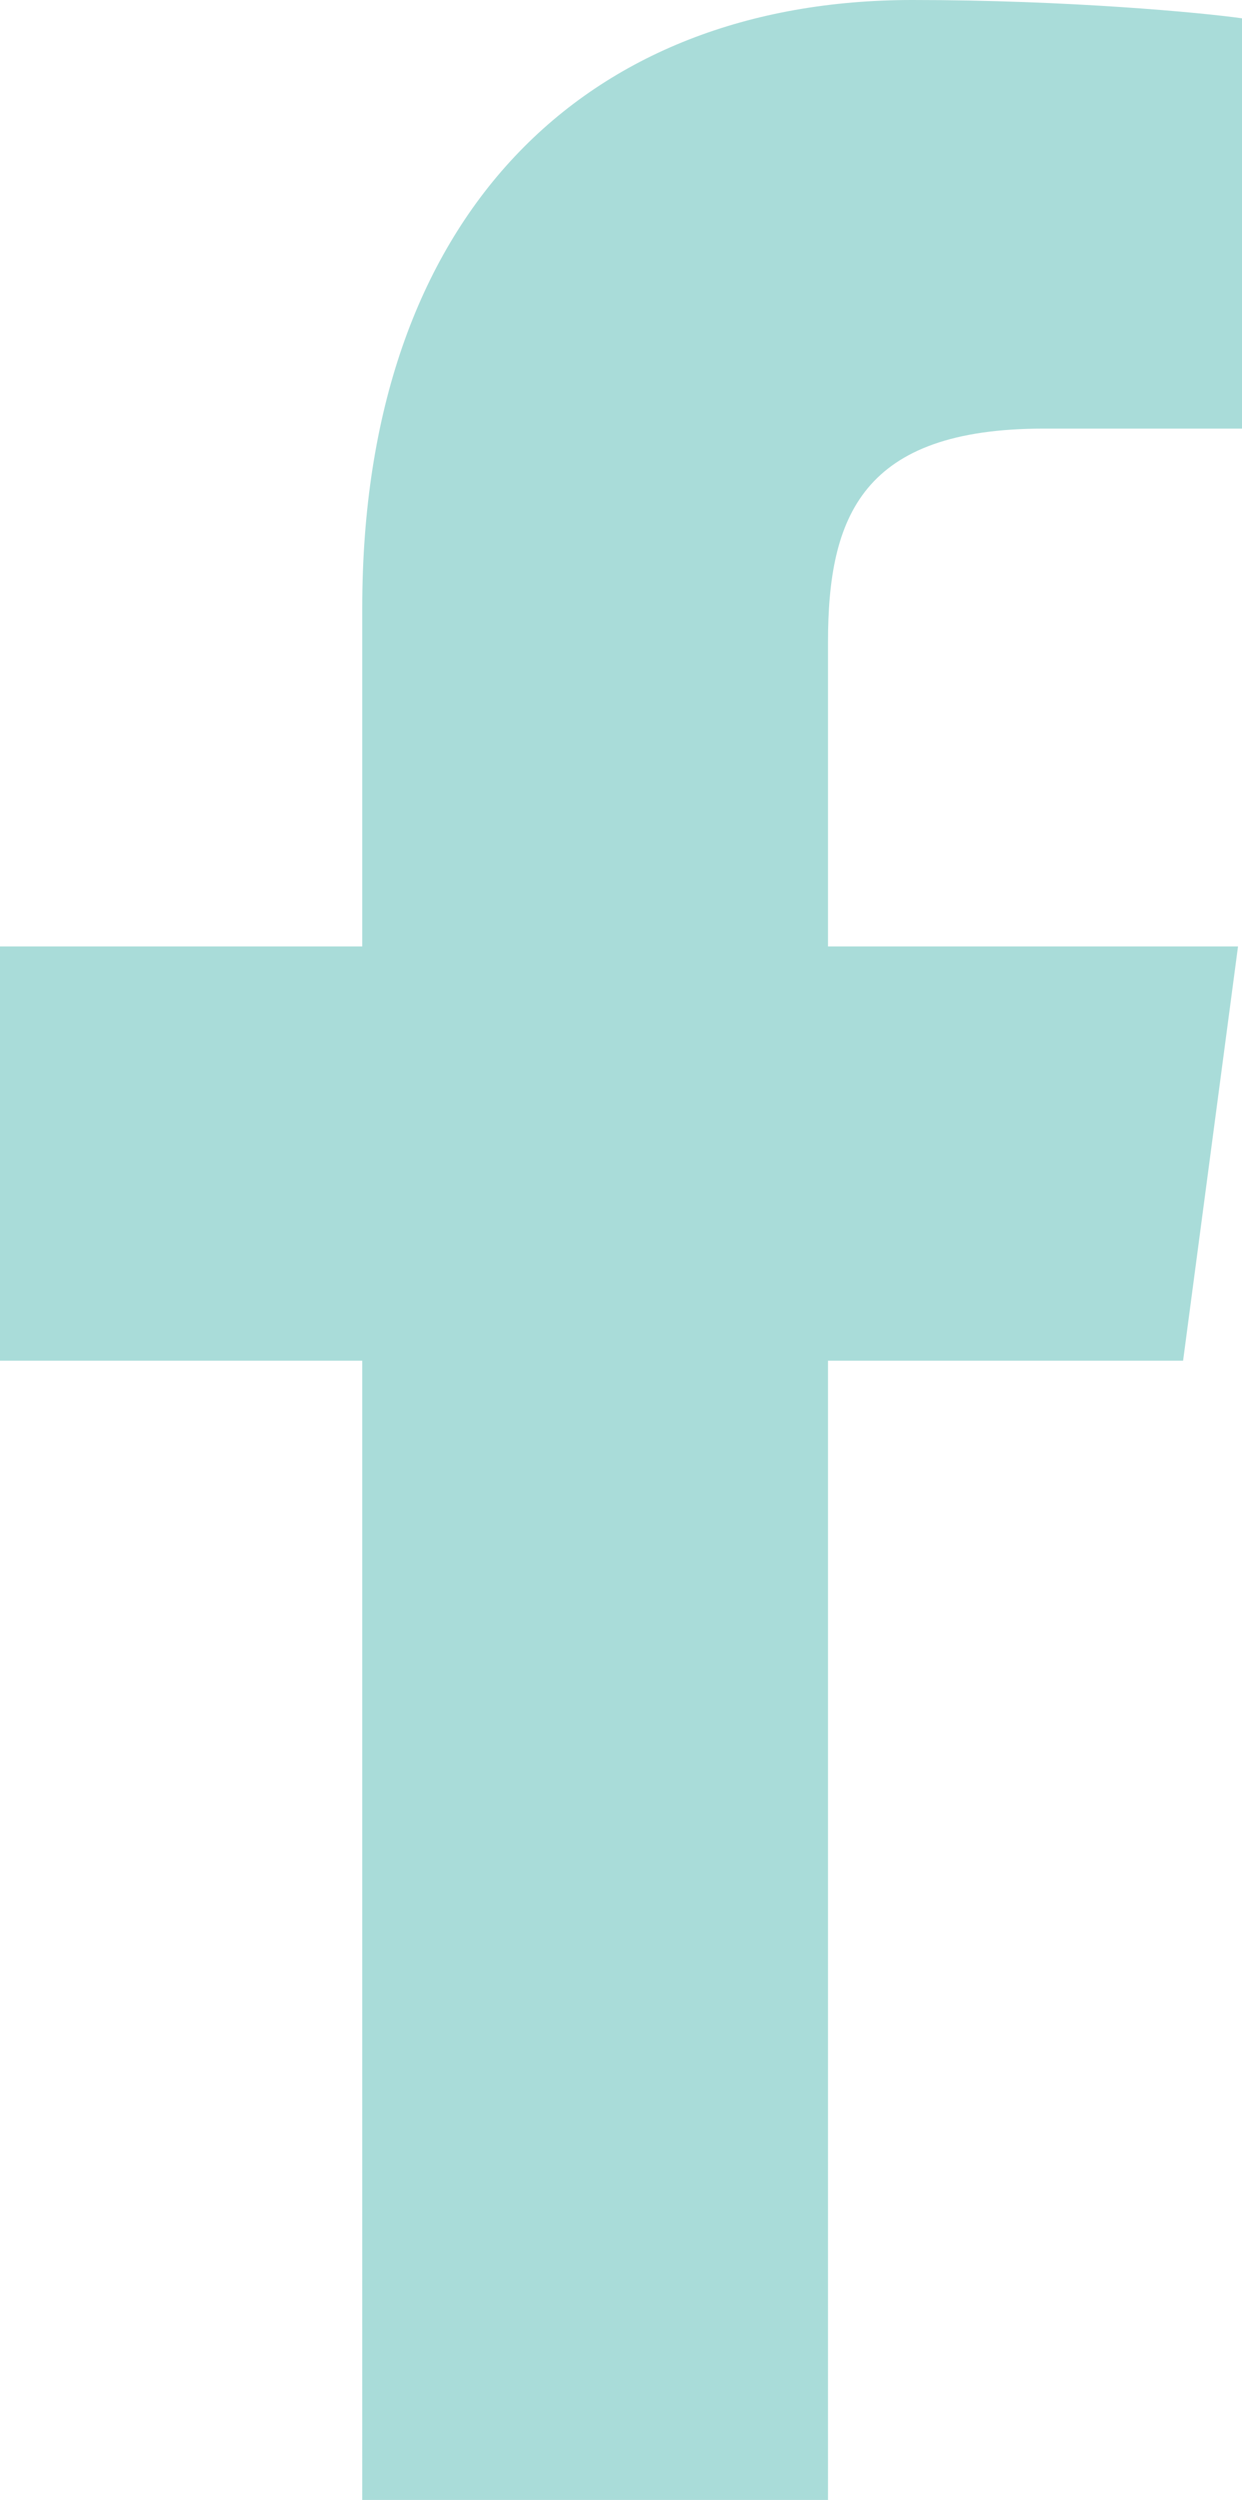 <svg xmlns="http://www.w3.org/2000/svg" id="Layer_2" data-name="Layer 2" viewBox="0 0 15.6 31.38"><defs><style> .cls-1 { fill: #a9dcd9; stroke-width: 0px; } </style></defs><g id="Layer_1-2" data-name="Layer 1"><path class="cls-1" d="M15.6,5.38h-2.49c-2.28,0-2.71,1.1-2.71,2.68v3.82h5.15l-.69,5.2h-4.46v14.3h-5.85v-14.3H0v-5.2h4.55v-4.25C4.55,2.69,7.36,0,11.46,0c1.96,0,3.65.16,4.14.23v5.15Z"></path></g></svg>